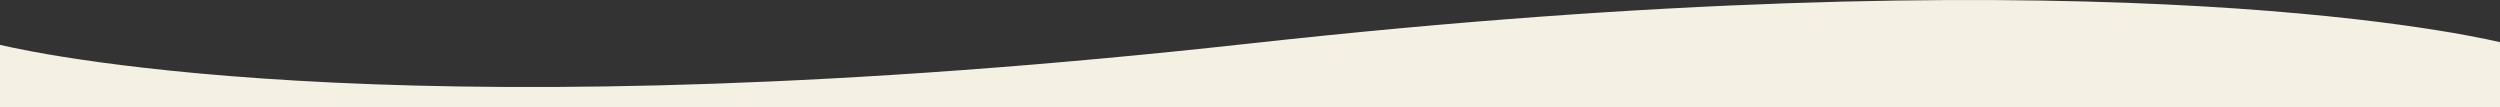 <?xml version="1.0" encoding="utf-8"?>
<!-- Generator: Adobe Illustrator 24.1.0, SVG Export Plug-In . SVG Version: 6.00 Build 0)  -->
<svg version="1.1" id="レイヤー_1" xmlns="http://www.w3.org/2000/svg" xmlns:xlink="http://www.w3.org/1999/xlink" x="0px"
	 y="0px" viewBox="0 0 1493.5 64.2" style="enable-background:new 0 0 1493.5 64.2;" xml:space="preserve">
<rect x="0" y="0" width="1493.5" height="64.2" fill="#333333" stroke="none"/>
<style type="text/css">
	.st0{fill:#F5F0E4;}
</style>
<path class="st0" d="M1493.5,25.2c-29.1-6.8-254.3-53.6-747,0.8C253.7,80.4,29,33.6,0,26.8v37.4h1493.5V25.2z"/>
</svg>
